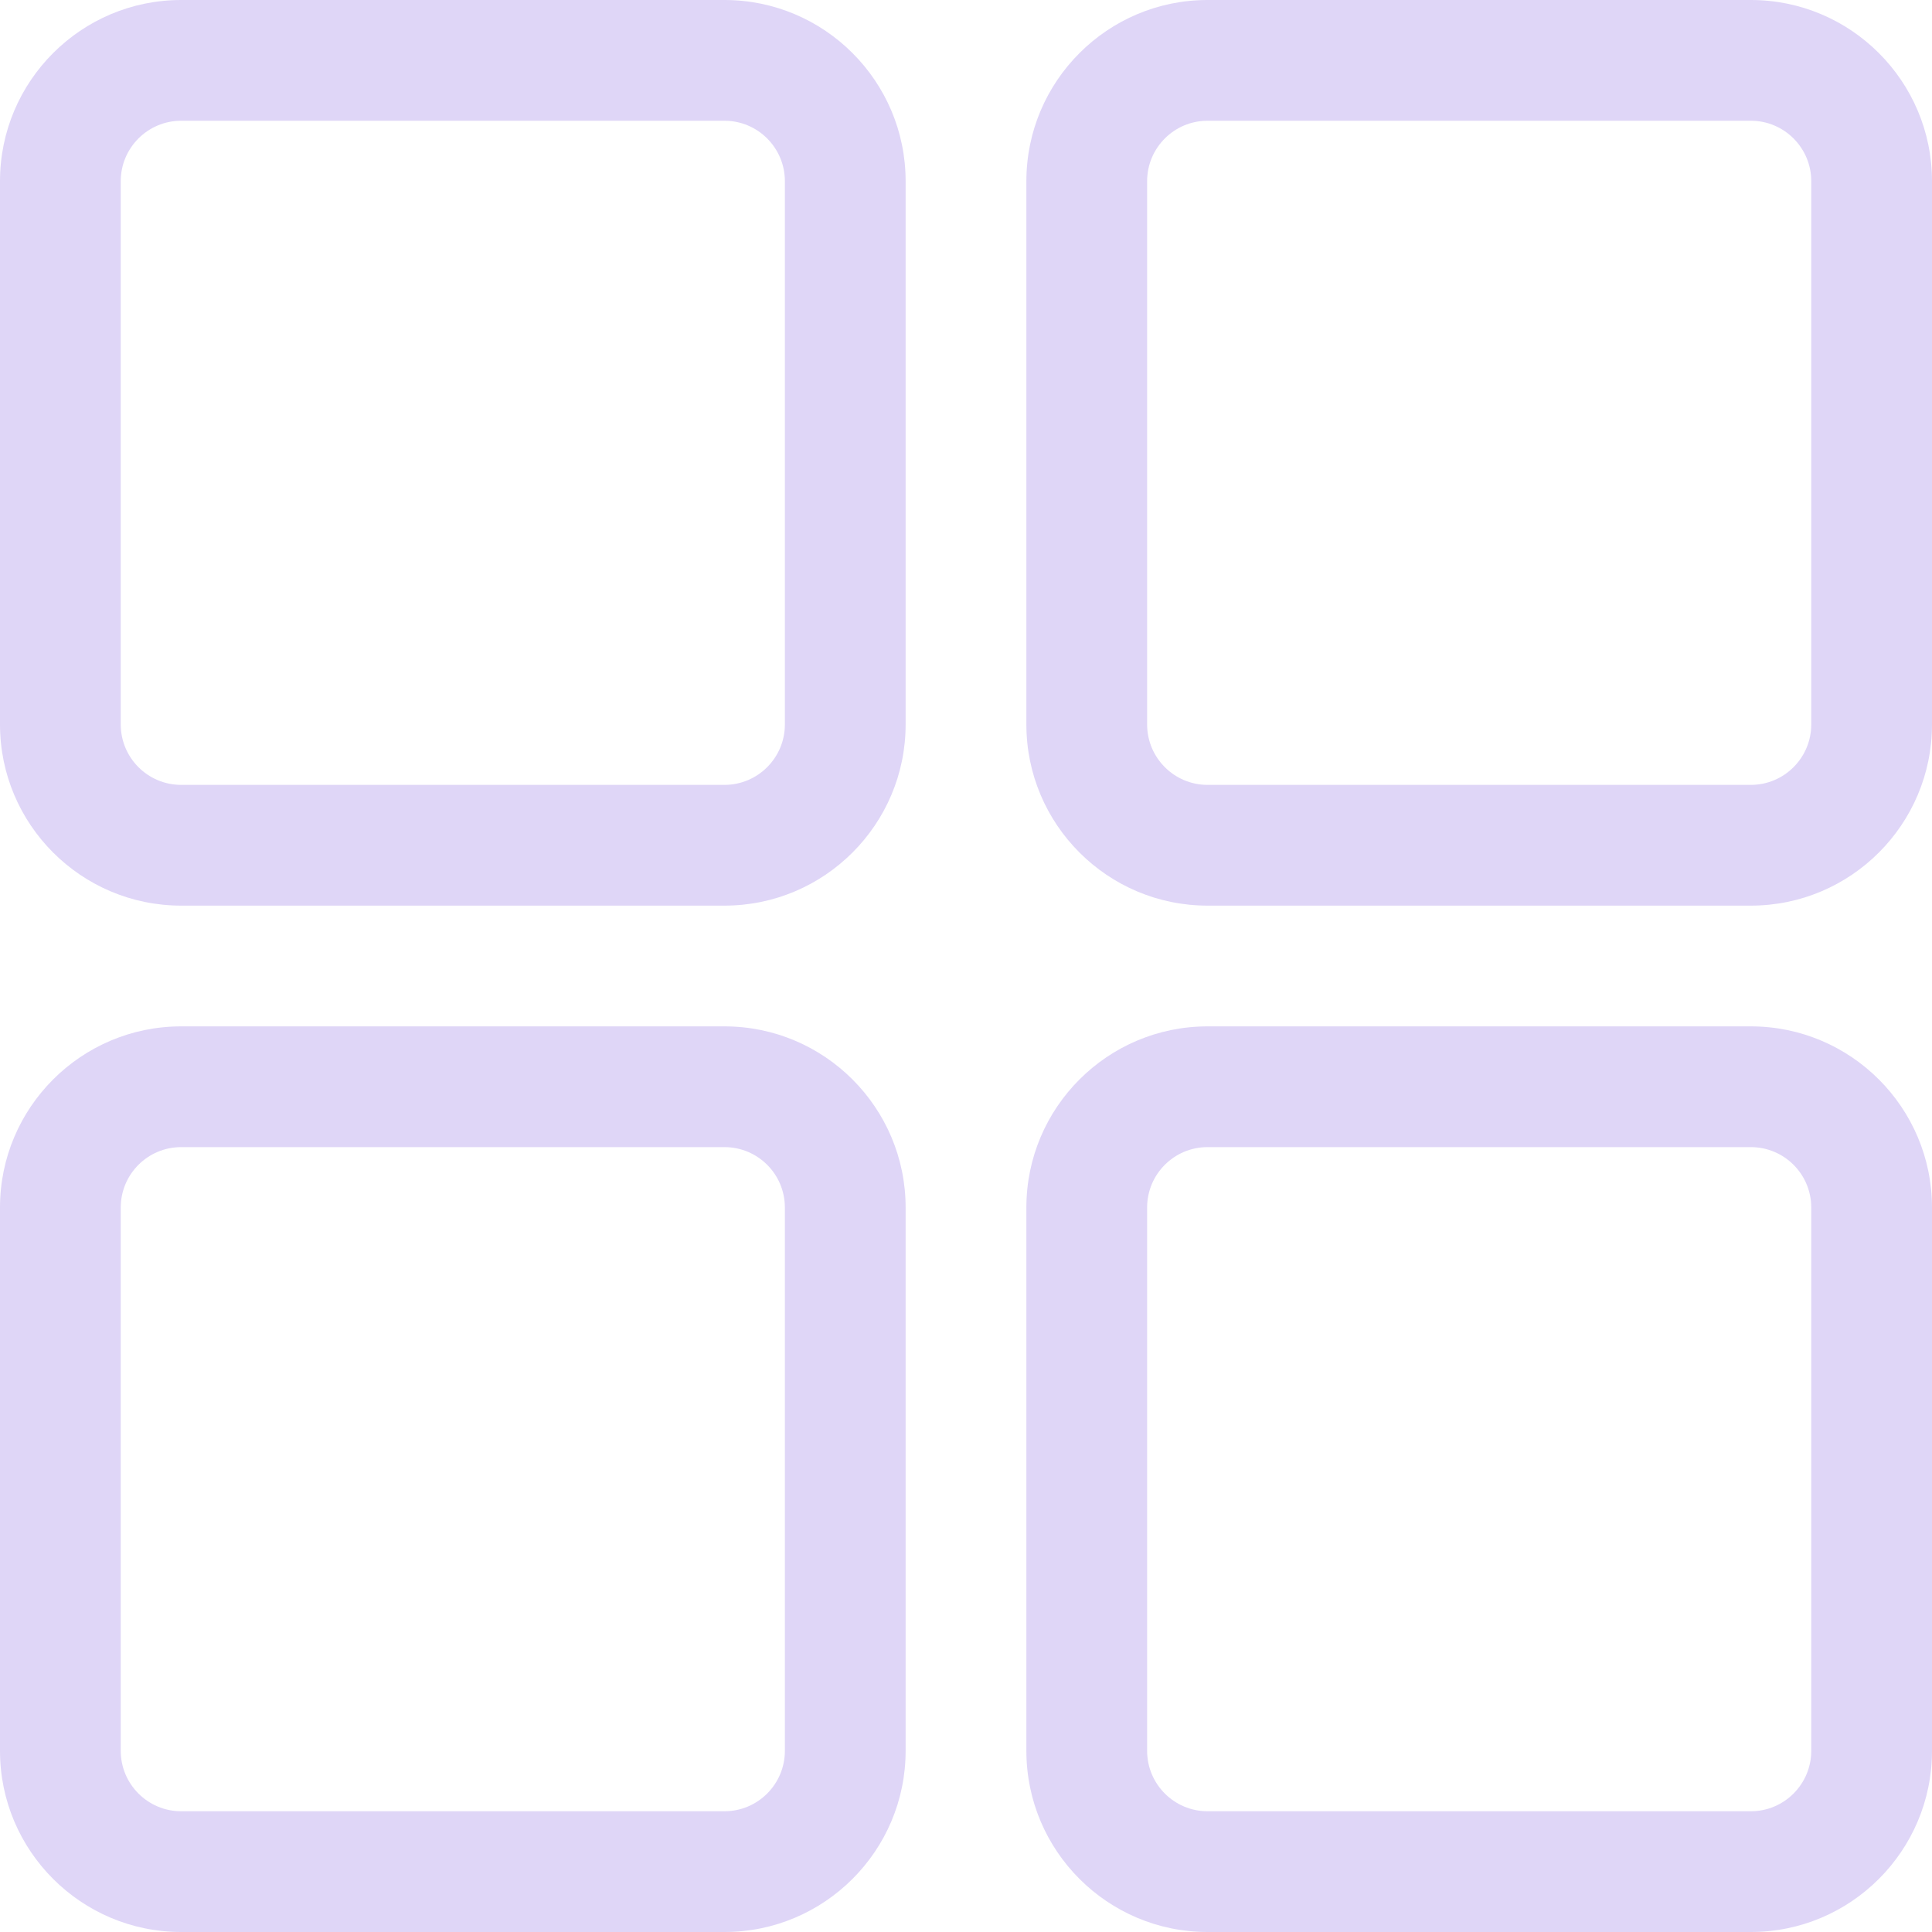 <?xml version="1.0" encoding="UTF-8"?> <svg xmlns="http://www.w3.org/2000/svg" width="24" height="24" viewBox="0 0 24 24" fill="none"><g clip-path="url(#clip0_42_19619)"><path d="M9 0H2.25C1.009 0 0 1.009 0 2.25V9C0 10.241 1.009 11.25 2.25 11.25H9C10.241 11.25 11.25 10.241 11.25 9V2.25C11.25 1.009 10.241 0 9 0ZM9.75 9C9.75 9.413 9.414 9.75 9 9.75H2.25C1.836 9.75 1.5 9.413 1.5 9V2.25C1.5 1.837 1.836 1.5 2.25 1.5H9C9.414 1.5 9.75 1.837 9.75 2.25V9Z" fill="#DFD6F7"></path><path d="M21.75 0H15C13.759 0 12.75 1.009 12.75 2.25V9C12.75 10.241 13.759 11.25 15 11.25H21.75C22.991 11.25 24 10.241 24 9V2.25C24 1.009 22.991 0 21.75 0ZM22.5 9C22.5 9.413 22.164 9.75 21.75 9.75H15C14.586 9.75 14.25 9.413 14.25 9V2.25C14.25 1.837 14.586 1.5 15 1.5H21.75C22.164 1.5 22.5 1.837 22.5 2.25V9Z" fill="#DFD6F7"></path><path d="M21.75 12.75H15C13.759 12.75 12.75 13.759 12.75 15V21.75C12.75 22.991 13.759 24 15 24H21.75C22.991 24 24 22.991 24 21.75V15C24 13.759 22.991 12.75 21.75 12.75ZM22.5 21.75C22.5 22.163 22.164 22.5 21.75 22.5H15C14.586 22.5 14.25 22.163 14.25 21.75V15C14.25 14.586 14.586 14.25 15 14.25H21.75C22.164 14.25 22.5 14.586 22.5 15V21.75Z" fill="#DFD6F7"></path><path d="M9 12.75H2.25C1.009 12.75 0 13.759 0 15V21.75C0 22.991 1.009 24 2.25 24H9C10.241 24 11.25 22.991 11.25 21.75V15C11.25 13.759 10.241 12.75 9 12.75ZM9.75 21.75C9.75 22.163 9.414 22.5 9 22.5H2.25C1.836 22.5 1.5 22.163 1.5 21.75V15C1.5 14.586 1.836 14.25 2.25 14.25H9C9.414 14.25 9.75 14.586 9.75 15V21.75Z" fill="#DFD6F7"></path></g><defs><clipPath id="clip0_42_19619"><rect width="24" height="24" fill="white"></rect></clipPath></defs></svg> 